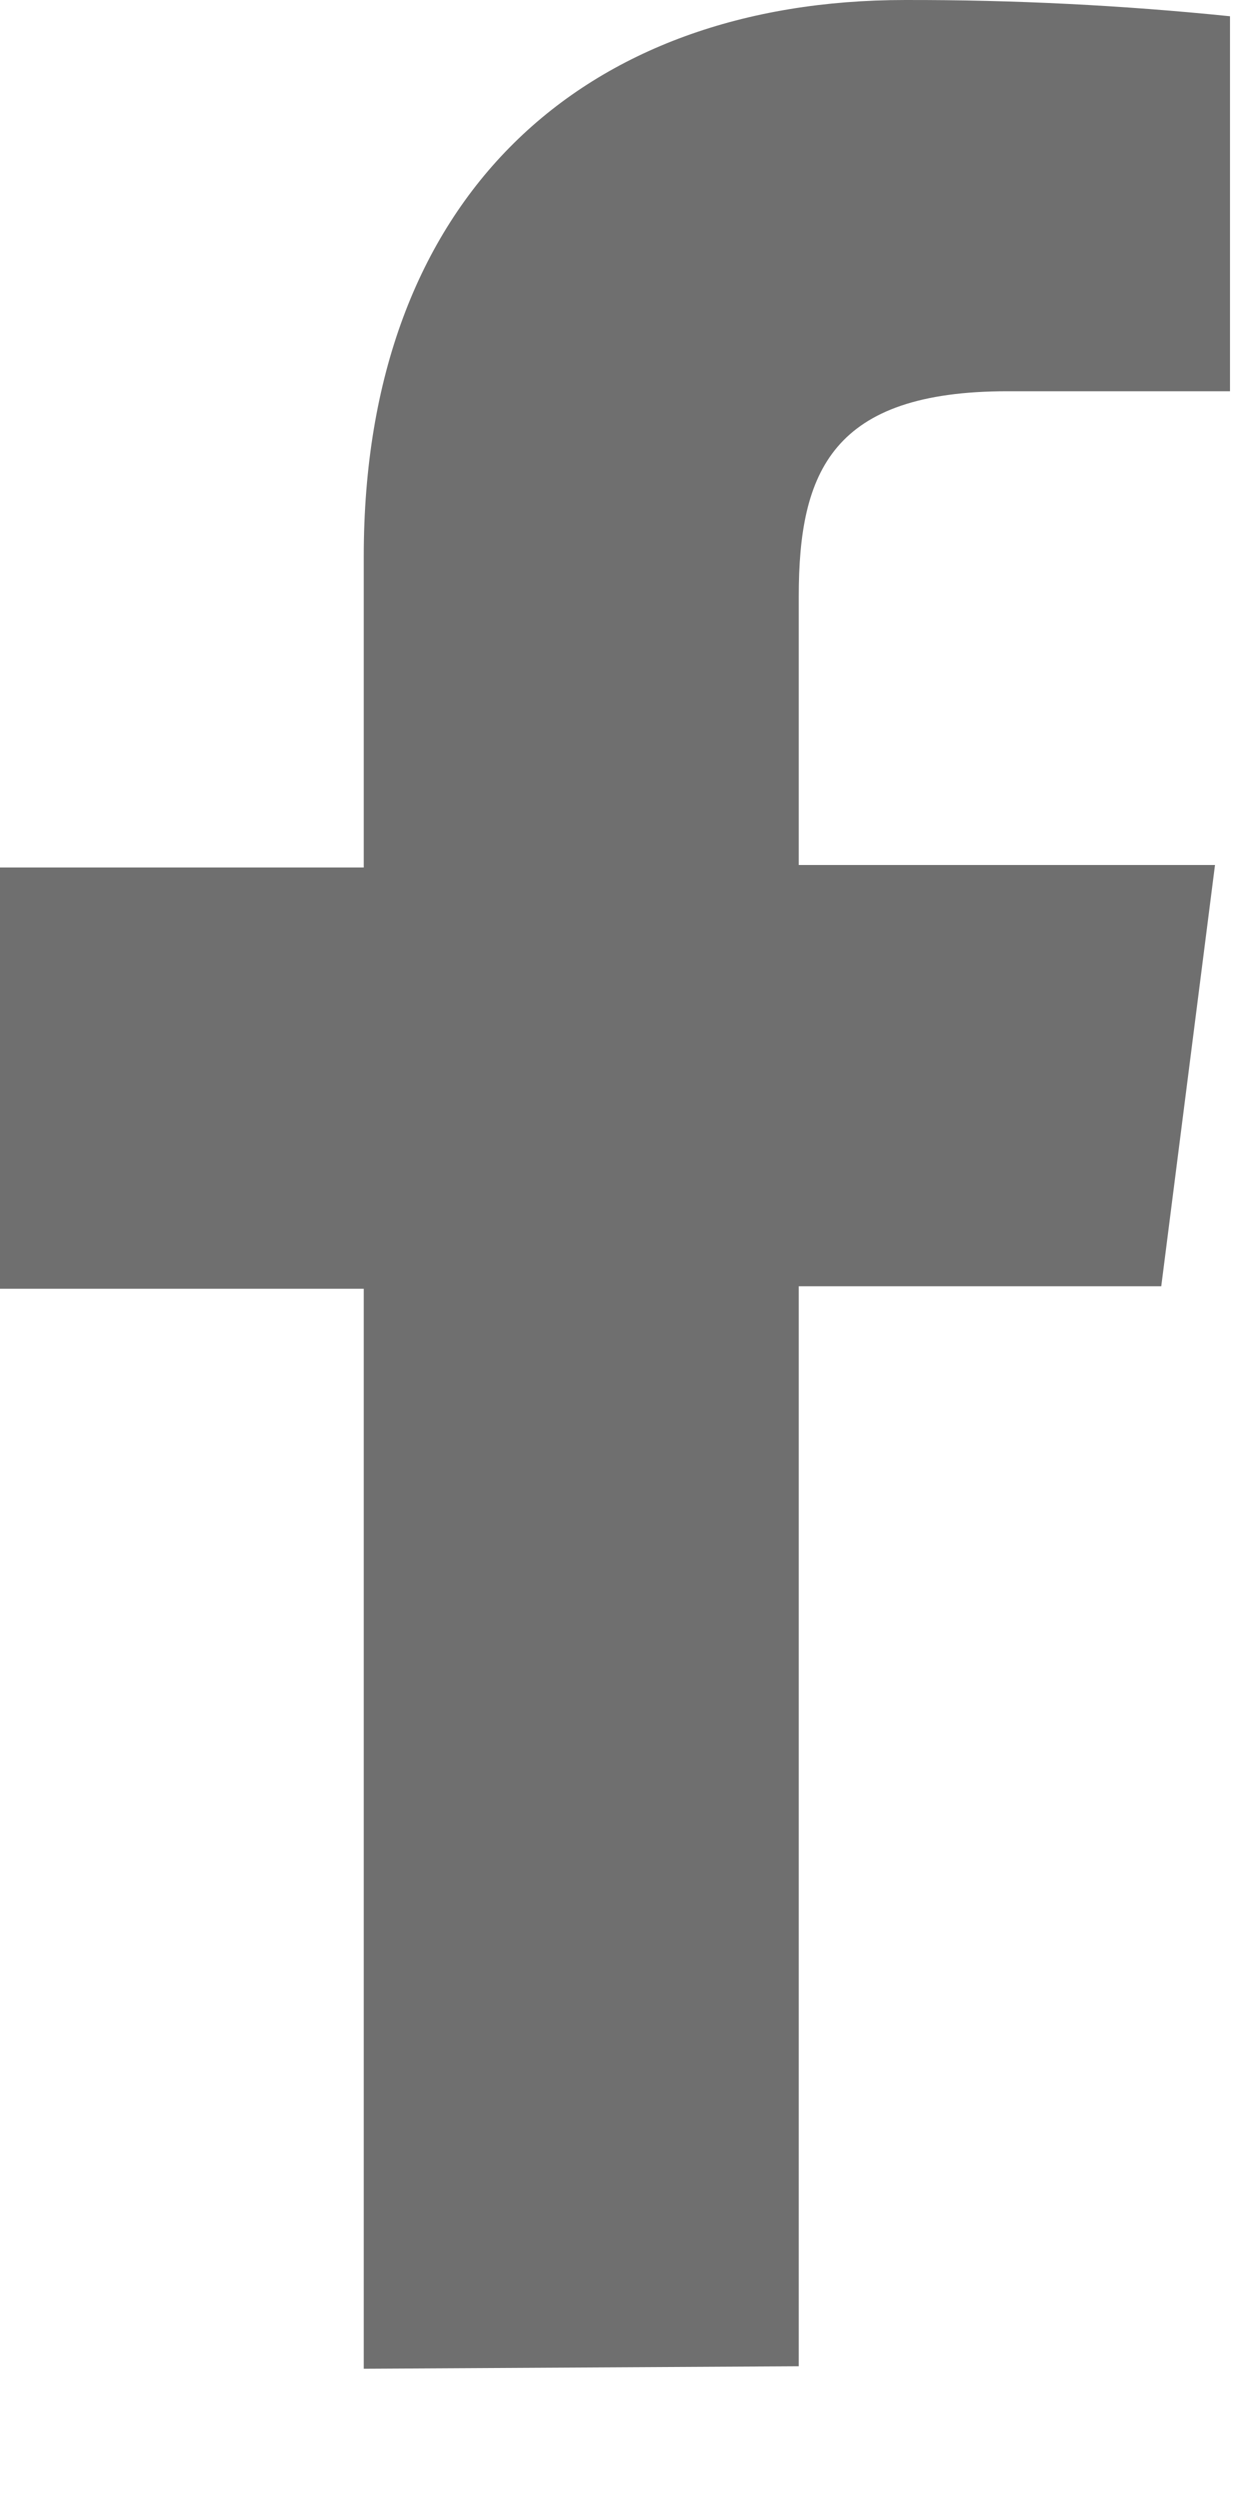 <svg width="6" height="12" viewBox="0 0 6 12" fill="none" xmlns="http://www.w3.org/2000/svg">
<path d="M3.834 11.358V6.174H5.574L5.832 4.152H3.834V2.862C3.834 2.262 3.996 1.878 4.836 1.878H5.904V0.078C5.386 0.025 4.865 -0.001 4.344 3.40325e-05C2.802 3.40325e-05 1.746 0.942 1.746 2.67V4.164H0V6.186H1.746V11.37L3.834 11.358Z" fill="#6F6F6F"/>
</svg>